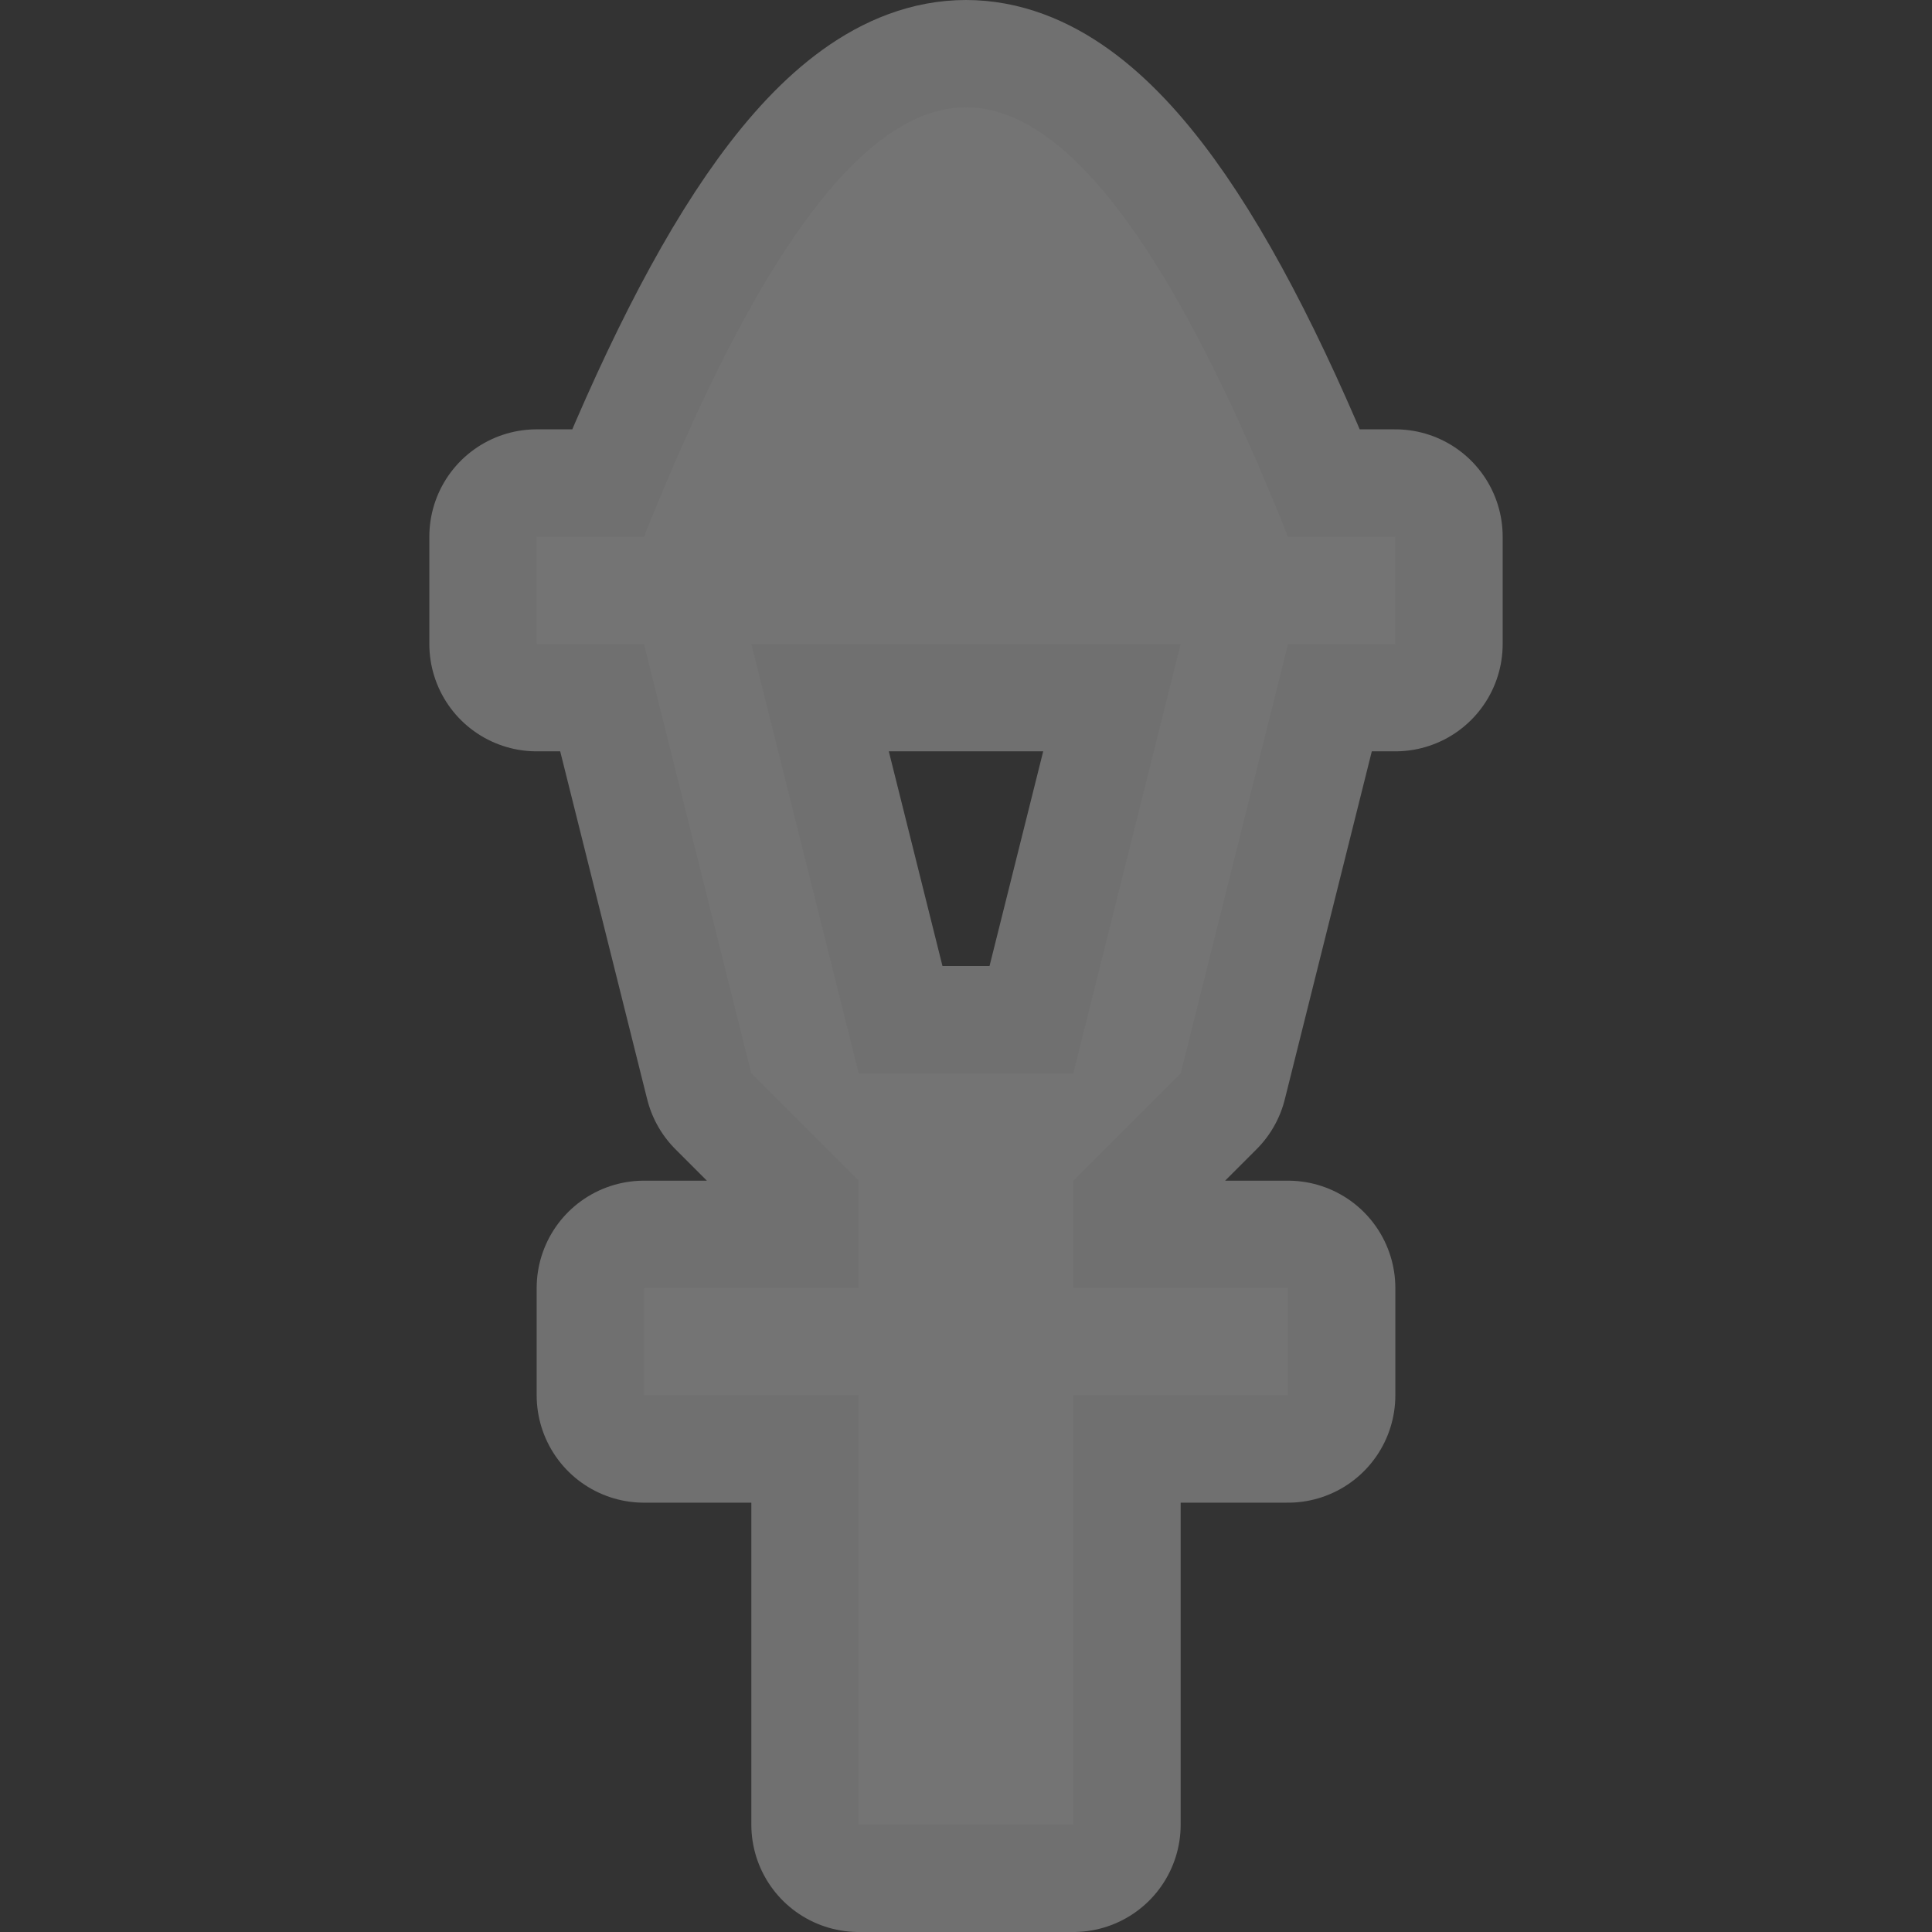 <svg width="18" height="18" xmlns="http://www.w3.org/2000/svg">
    <rect width="100%" height="100%" fill="#333333" stroke="none"/>
    <path d="m9 1c-1 0-2 1.5-3 4h-1v1h1l1 4 1 1v1h-2v1h2v4h2v-4h2v-1h-2v-1l1-1 1-4h1v-1h-1c-1-2.5-2-4-3-4zm-2 5h4l-1 4h-2z"
          fill="none" opacity=".3" stroke="#fff" stroke-linejoin="round" stroke-width="2"/>
    <path d="m9 1c-1 0-2 1.5-3 4h-1v1h1l1 4 1 1v1h-2v1h2v4h2v-4h2v-1h-2v-1l1-1 1-4h1v-1h-1c-1-2.5-2-4-3-4zm-2 5h4l-1 4h-2z"
          fill="#747474"/>
</svg>
